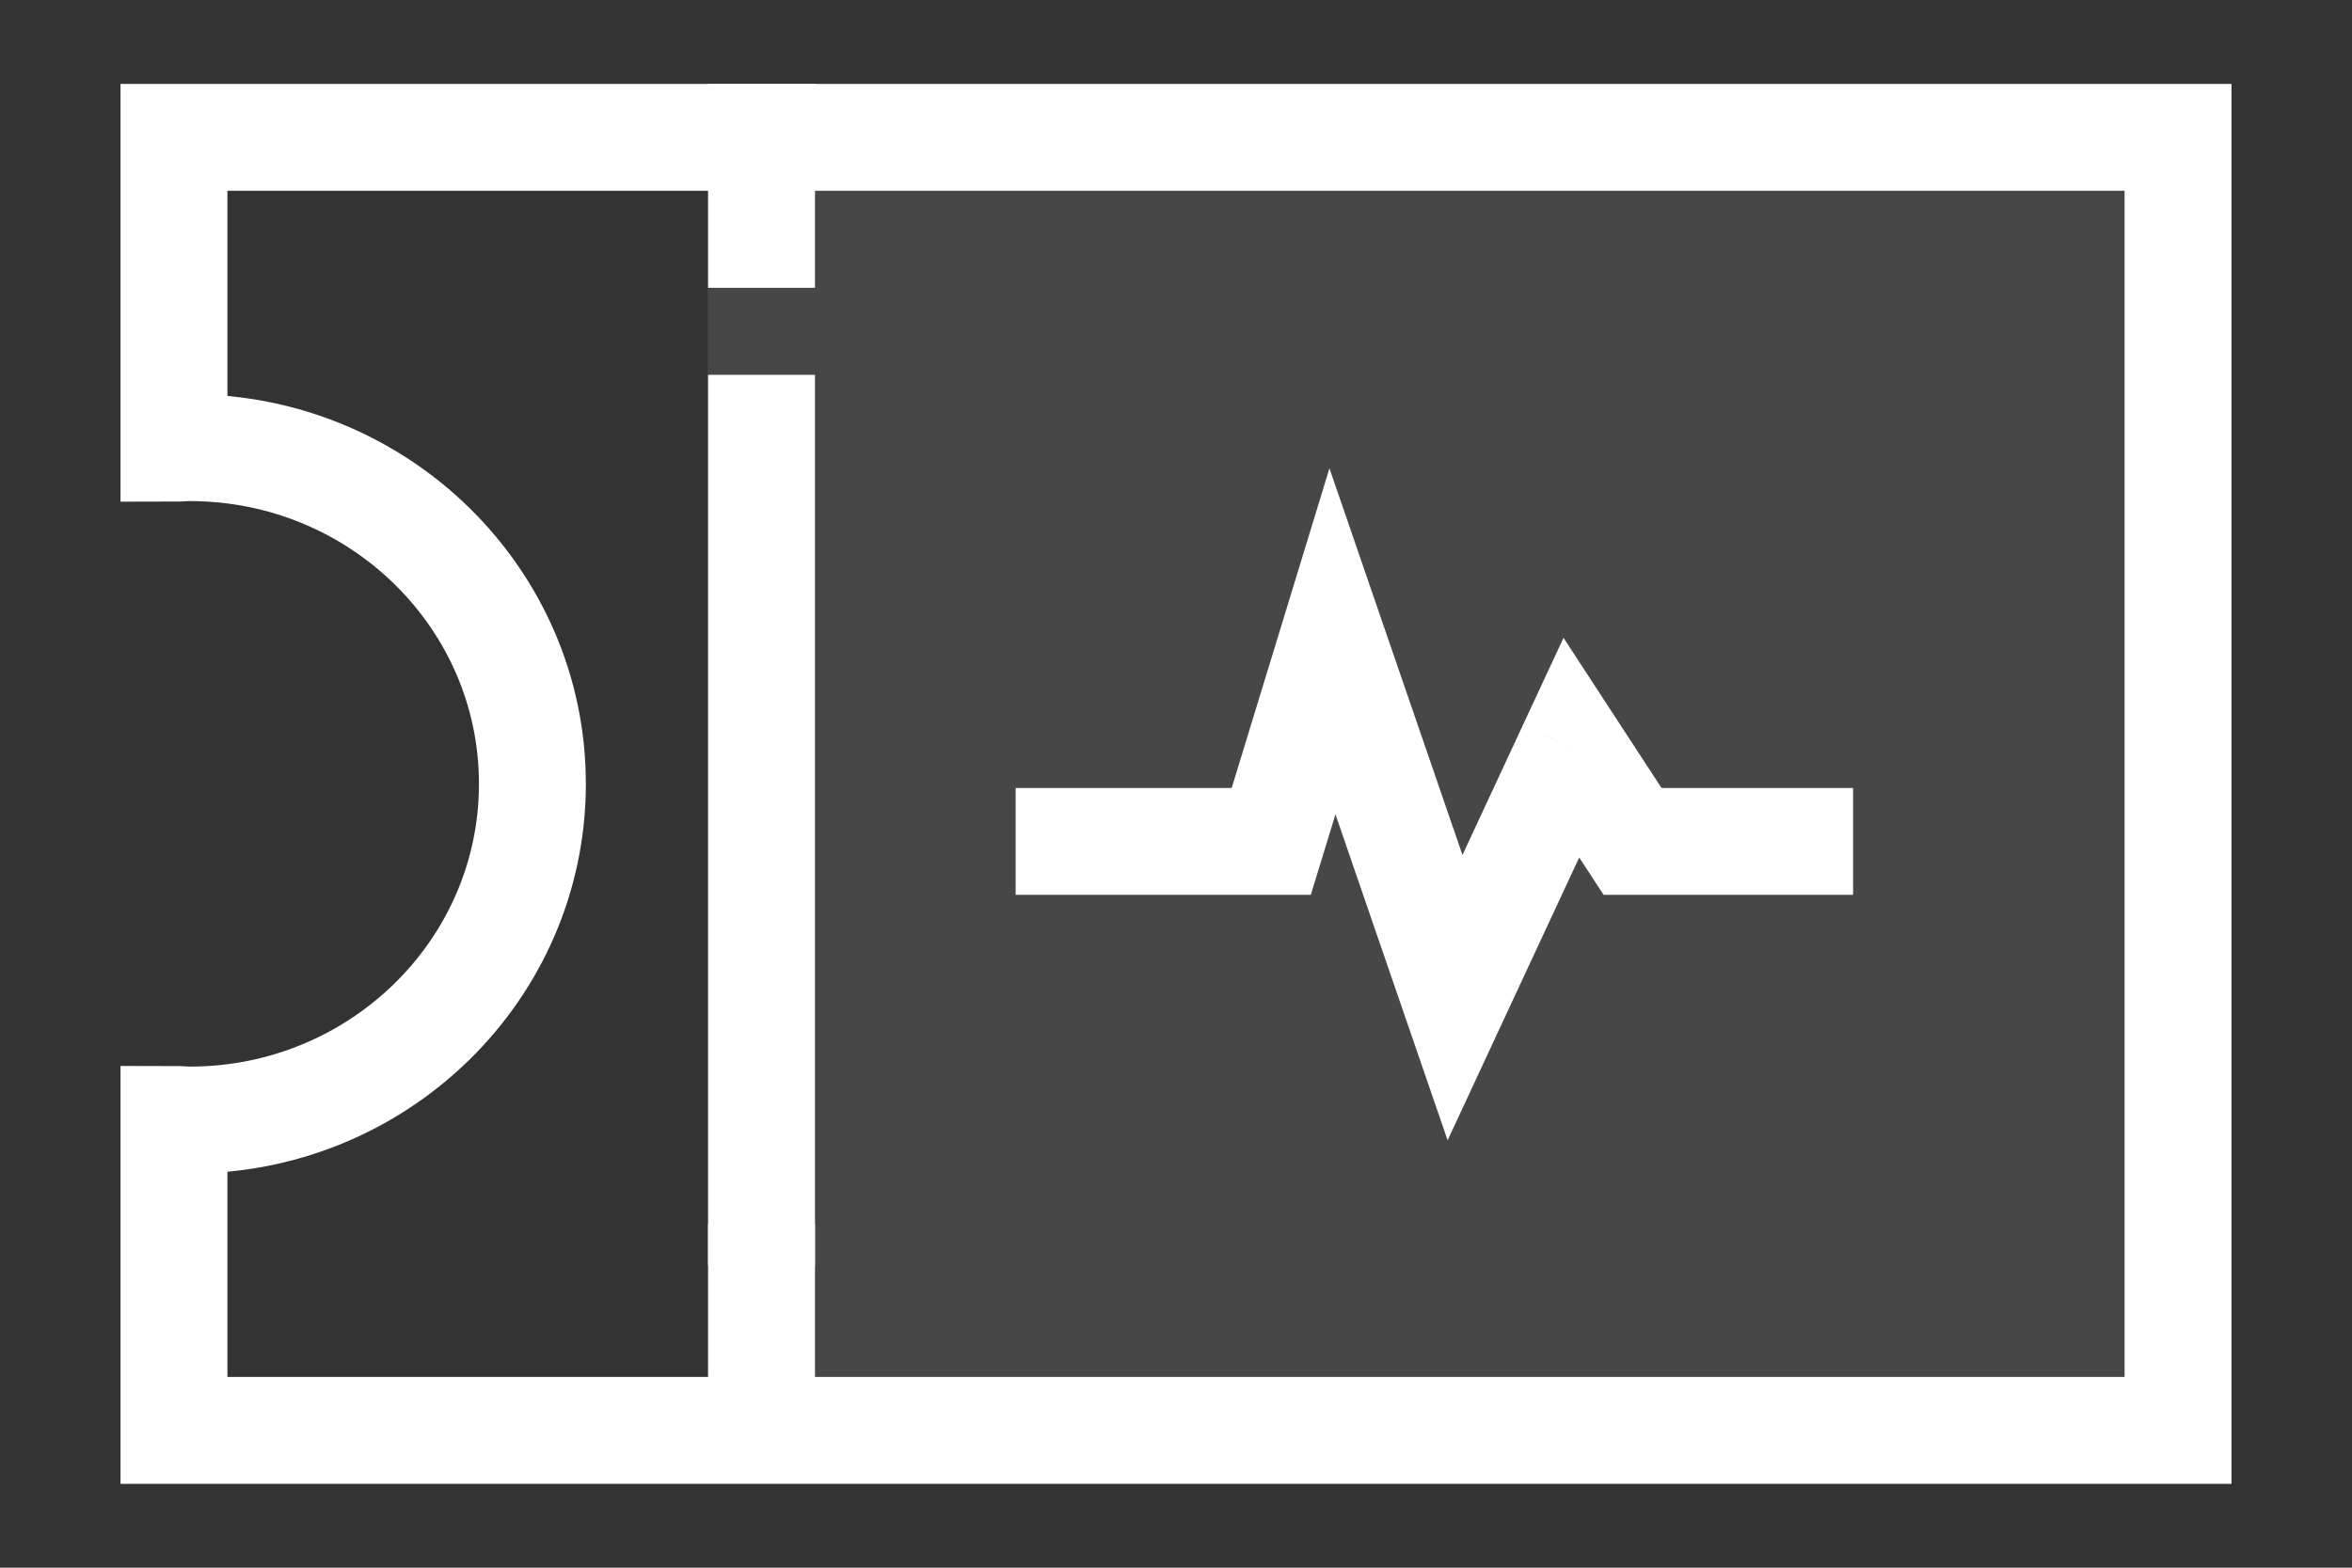 <svg width="33" height="22" viewBox="0 0 33 22" fill="none" xmlns="http://www.w3.org/2000/svg">
<rect x="0" y="0" width="33" height="22" fill="#333333" stroke="none"/>
<path d="M2.441 1.927V6.29C2.516 6.29 2.587 6.282 2.662 6.282C5.317 6.282 7.47 8.395 7.47 11C7.47 13.604 5.317 15.718 2.662 15.718C2.587 15.718 2.516 15.709 2.441 15.709V20.073H30.559V1.927H2.441Z" stroke="white" stroke-width="1.5" stroke-linecap="square"/>
<rect x="9.93" y="2" width="21" height="18" fill="white" fill-opacity="0.1"/>
<path d="M22.906 11.808V12.558H22.5L22.278 12.218L22.906 11.808ZM22.047 10.492L21.367 10.176L21.937 8.951L22.675 10.082L22.047 10.492ZM20.415 14L21.095 14.316L20.311 16.002L19.706 14.244L20.415 14ZM18.695 9L17.978 8.781L18.653 6.572L19.404 8.756L18.695 9ZM17.836 11.808L18.554 12.027L18.391 12.558H17.836V11.808ZM15 12.558H14.25V11.058H15V12.558ZM26 12.558H22.906V11.058H26V12.558ZM22.278 12.218L21.419 10.902L22.675 10.082L23.534 11.398L22.278 12.218ZM22.727 10.809L21.095 14.316L19.735 13.684L21.367 10.176L22.727 10.809ZM19.706 14.244L17.986 9.244L19.404 8.756L21.124 13.756L19.706 14.244ZM19.412 9.219L18.554 12.027L17.119 11.589L17.978 8.781L19.412 9.219ZM17.836 12.558H15V11.058H17.836V12.558Z" fill="white"/>
<path d="M10.685 1.927V3.289" stroke="white" stroke-width="1.5" stroke-linecap="square"/>
<path d="M10.685 6.01V17.01" stroke="white" stroke-width="1.5" stroke-linecap="square"/>
<path d="M10.685 17.93V19.292" stroke="white" stroke-width="1.5" stroke-linecap="square"/>
</svg>
